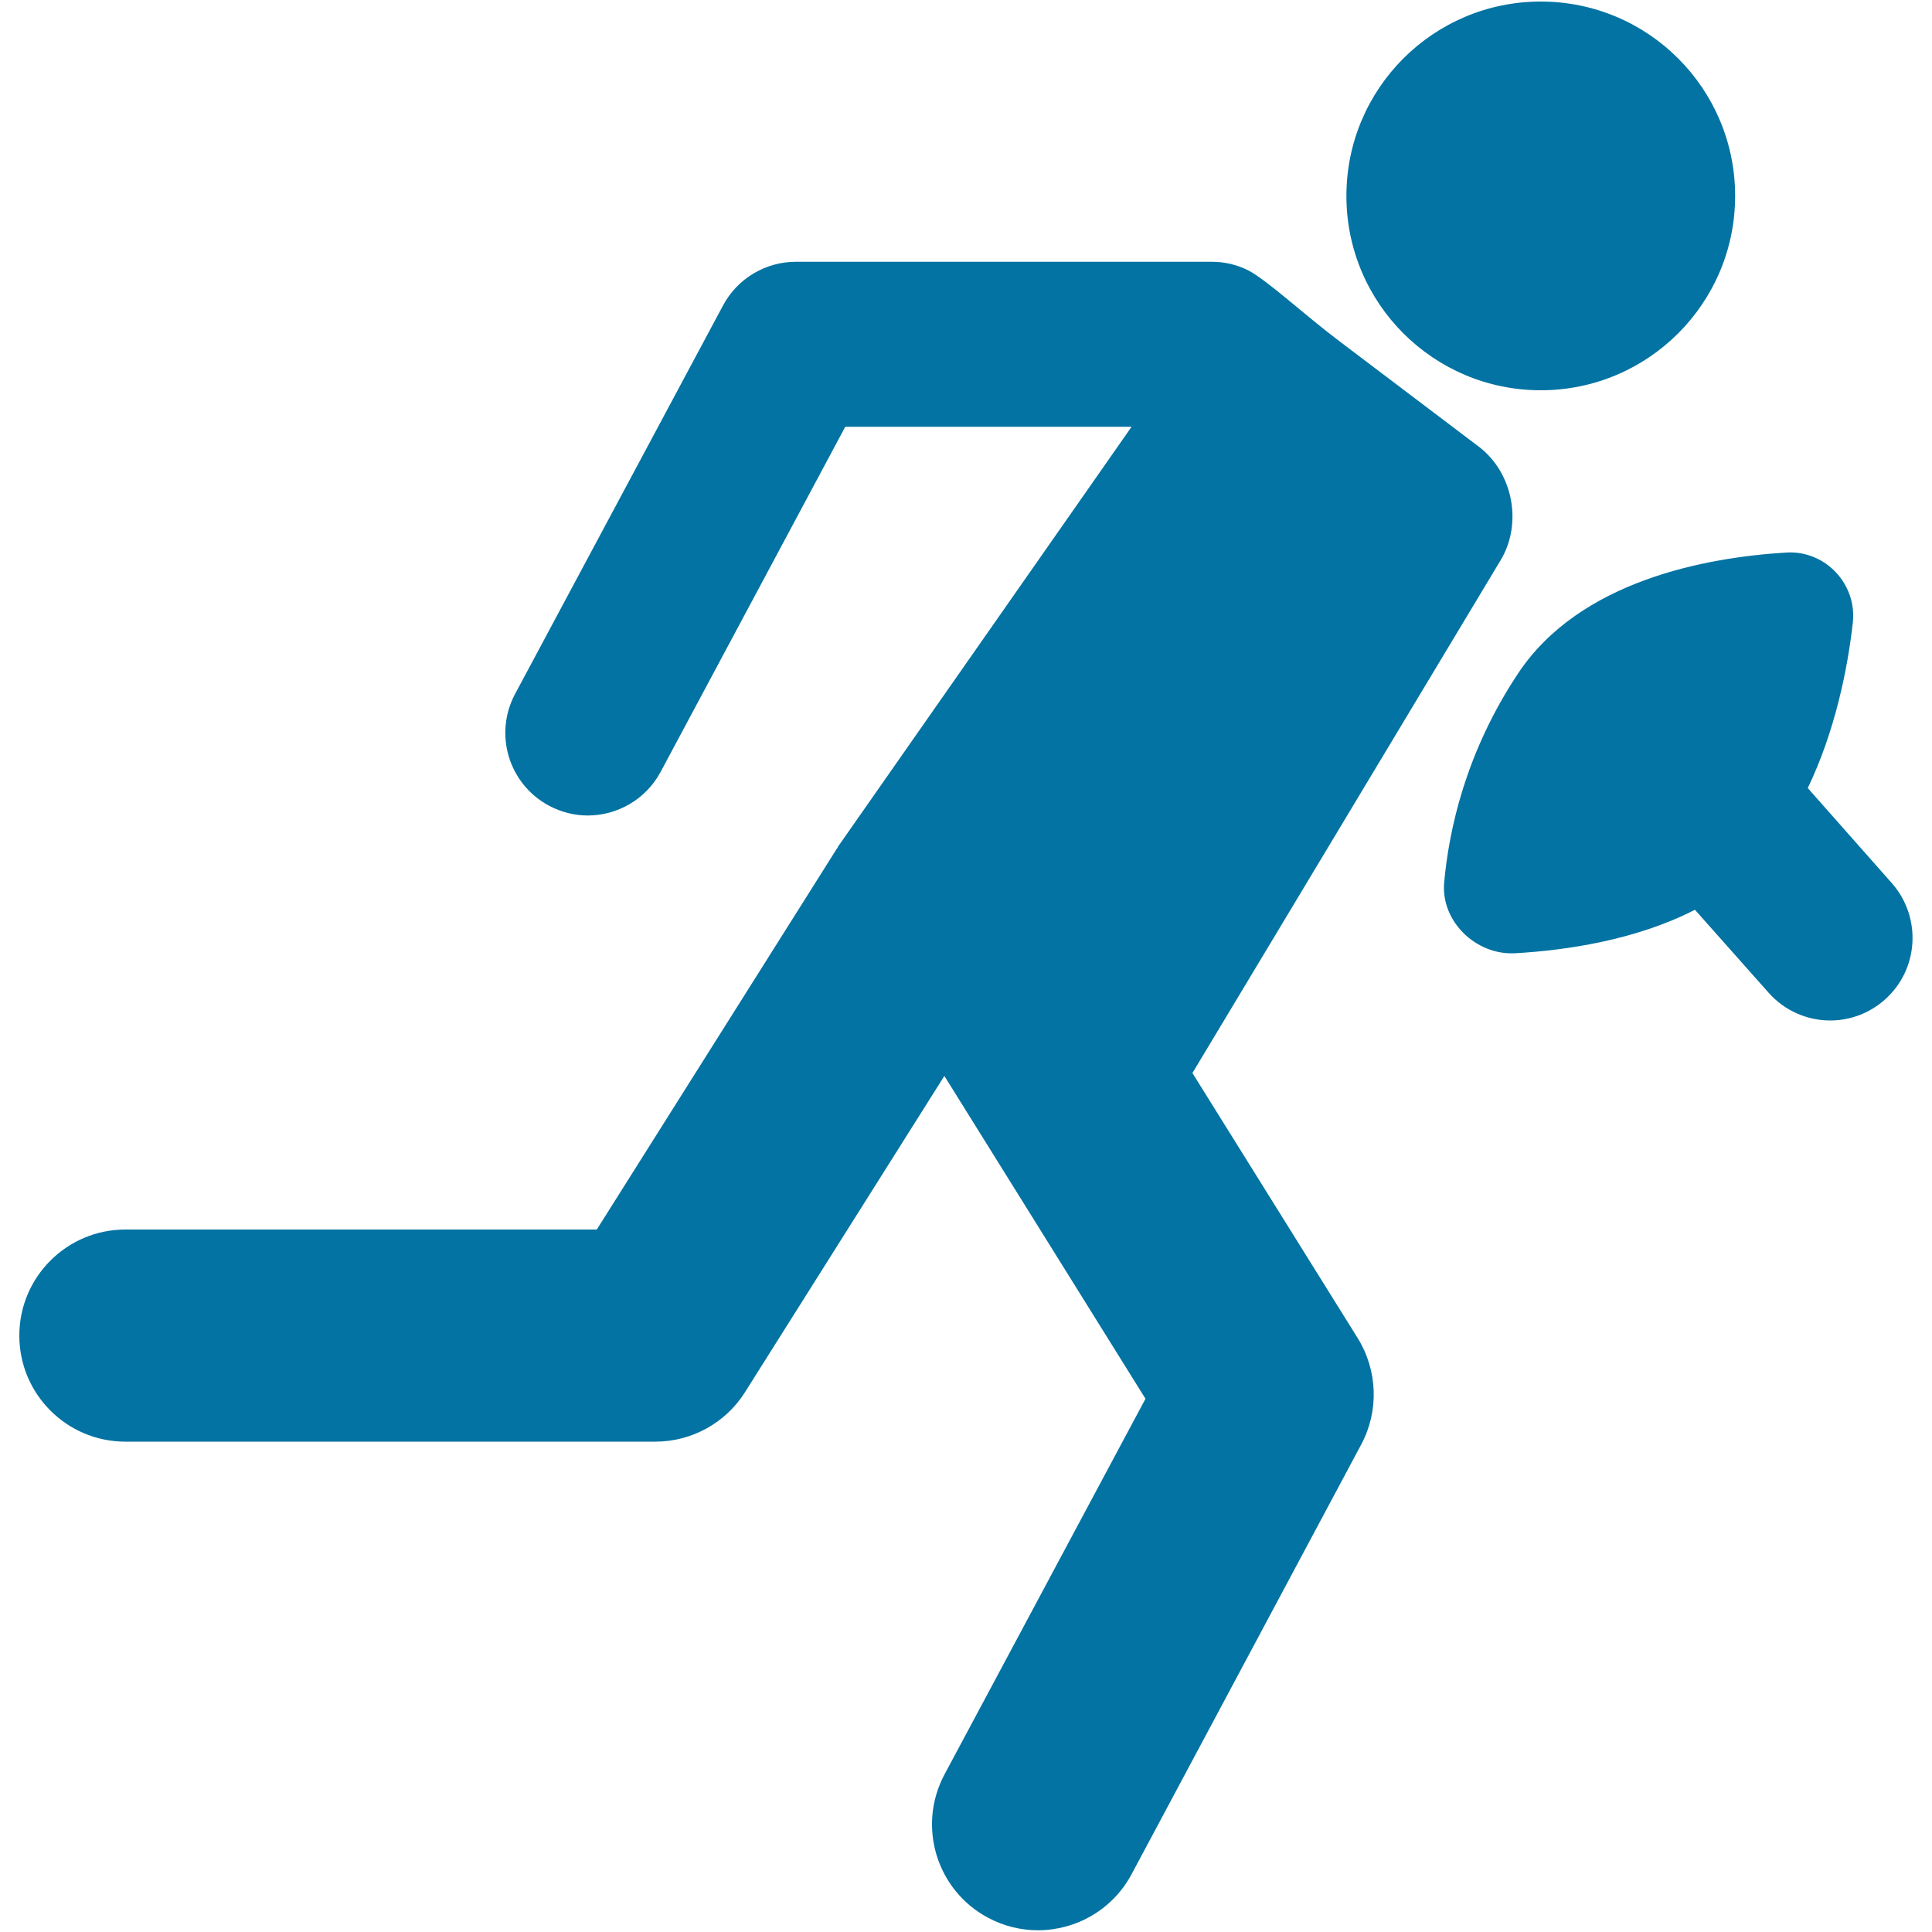 <svg xmlns="http://www.w3.org/2000/svg" viewBox="0 0 1000 1000" style="fill:#0273a2">
<title>Rugby Player Running With The Ball SVG icon</title>
<g><g><path d="M617.2,555.4L776.7,290c11.5-19.1,6.4-45.5-11.4-58.9L693,176.4c-17.8-13.4-37.5-31.7-47-36.5c-5.6-2.8-11.9-4.4-18.7-4.4H411.9c-15.7,0-30.2,8.7-37.6,22.5L266.6,359.2c-11.1,20.8-3.3,46.6,17.5,57.8c6.4,3.4,13.3,5.1,20.1,5.1c15.2,0,30-8.2,37.7-22.5l95.6-178.7h148.2L433.7,438.3c-0.1,0.5-0.4,0.8-0.7,1.2L308.9,636.4H64.9C34.6,636.4,10,661,10,691.3c0,30.3,24.6,54.9,54.9,54.9h274.3c18.8,0,36.4-9.7,46.4-25.6l103.2-163.7l104.1,167.1L488.9,918.4c-14.3,26.7-4.2,60,22.5,74.2c8.2,4.4,17.1,6.5,25.8,6.5c19.6,0,38.6-10.5,48.5-29l118.9-222.5c9.2-17.3,8.5-38.2-1.8-54.9L617.2,555.4z"/><circle cx="797.5" cy="101.4" r="100.6"/><path d="M935.7,407.9c14.1-29.4,20.6-61.5,23.3-85.5c2.3-20.1-14.3-37.7-34.5-36.4c-41.2,2.5-106.7,14.4-138.7,62.5c-27,40.6-35.8,80.6-38.3,108.3c-1.8,20.1,16.5,37.7,36.7,36.6c26.4-1.5,62.5-6.8,93.1-22.5l38.1,42.9c8.4,9.5,20.2,14.4,31.9,14.4c10.1,0,20.2-3.6,28.3-10.8c17.6-15.6,19.2-42.6,3.6-60.3L935.7,407.9z"/></g></g>
</svg>